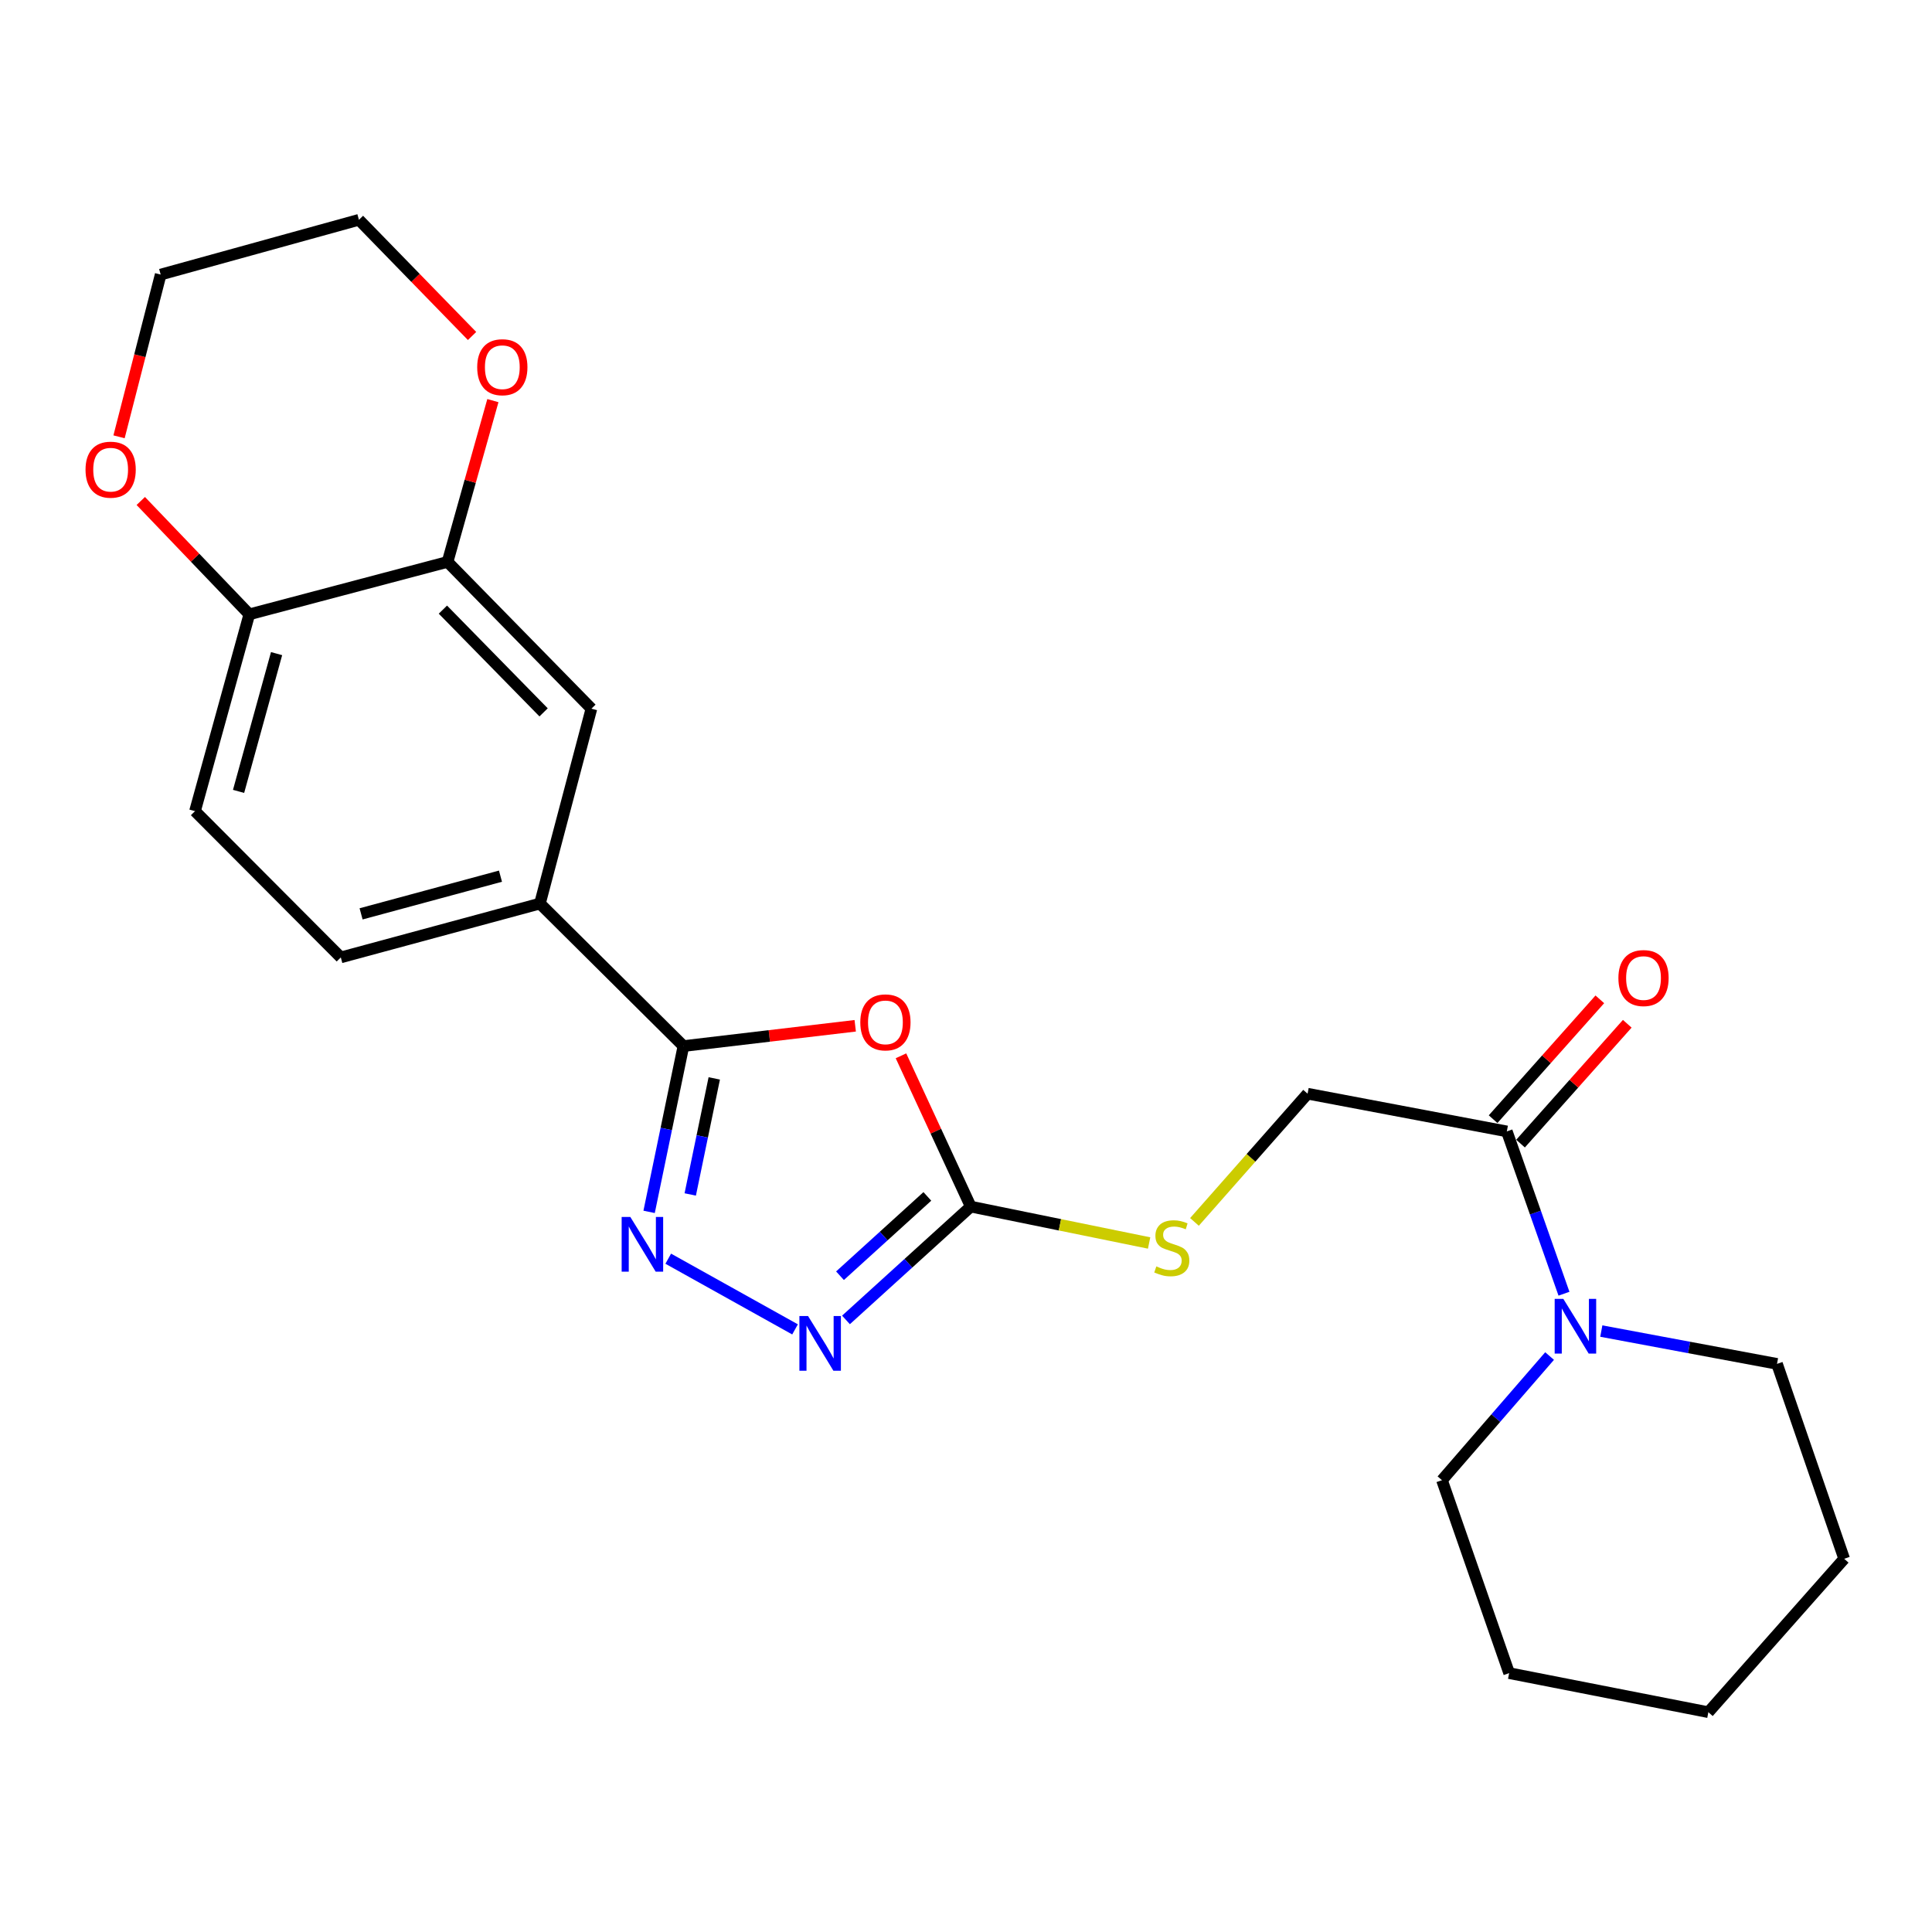 <?xml version='1.0' encoding='iso-8859-1'?>
<svg version='1.1' baseProfile='full'
              xmlns='http://www.w3.org/2000/svg'
                      xmlns:rdkit='http://www.rdkit.org/xml'
                      xmlns:xlink='http://www.w3.org/1999/xlink'
                  xml:space='preserve'
width='1000px' height='1000px' viewBox='0 0 1000 1000'>
<!-- END OF HEADER -->
<rect style='opacity:1.0;fill:#FFFFFF;stroke:none' width='1000' height='1000' x='0' y='0'> </rect>
<path class='bond-0' d='M 442.66,530.942 L 398.201,536.194' style='fill:none;fill-rule:evenodd;stroke:#FF0000;stroke-width:6px;stroke-linecap:butt;stroke-linejoin:miter;stroke-opacity:1' />
<path class='bond-0' d='M 398.201,536.194 L 353.742,541.446' style='fill:none;fill-rule:evenodd;stroke:#000000;stroke-width:6px;stroke-linecap:butt;stroke-linejoin:miter;stroke-opacity:1' />
<path class='bond-2' d='M 466.34,546.485 L 484.402,585.512' style='fill:none;fill-rule:evenodd;stroke:#FF0000;stroke-width:6px;stroke-linecap:butt;stroke-linejoin:miter;stroke-opacity:1' />
<path class='bond-2' d='M 484.402,585.512 L 502.464,624.539' style='fill:none;fill-rule:evenodd;stroke:#000000;stroke-width:6px;stroke-linecap:butt;stroke-linejoin:miter;stroke-opacity:1' />
<path class='bond-1' d='M 353.742,541.446 L 344.861,584.354' style='fill:none;fill-rule:evenodd;stroke:#000000;stroke-width:6px;stroke-linecap:butt;stroke-linejoin:miter;stroke-opacity:1' />
<path class='bond-1' d='M 344.861,584.354 L 335.98,627.262' style='fill:none;fill-rule:evenodd;stroke:#0000FF;stroke-width:6px;stroke-linecap:butt;stroke-linejoin:miter;stroke-opacity:1' />
<path class='bond-1' d='M 369.7,558.173 L 363.483,588.209' style='fill:none;fill-rule:evenodd;stroke:#000000;stroke-width:6px;stroke-linecap:butt;stroke-linejoin:miter;stroke-opacity:1' />
<path class='bond-1' d='M 363.483,588.209 L 357.266,618.244' style='fill:none;fill-rule:evenodd;stroke:#0000FF;stroke-width:6px;stroke-linecap:butt;stroke-linejoin:miter;stroke-opacity:1' />
<path class='bond-6' d='M 353.742,541.446 L 279.471,467.682' style='fill:none;fill-rule:evenodd;stroke:#000000;stroke-width:6px;stroke-linecap:butt;stroke-linejoin:miter;stroke-opacity:1' />
<path class='bond-24' d='M 345.88,651.498 L 411.515,688.091' style='fill:none;fill-rule:evenodd;stroke:#0000FF;stroke-width:6px;stroke-linecap:butt;stroke-linejoin:miter;stroke-opacity:1' />
<path class='bond-3' d='M 502.464,624.539 L 470.171,653.864' style='fill:none;fill-rule:evenodd;stroke:#000000;stroke-width:6px;stroke-linecap:butt;stroke-linejoin:miter;stroke-opacity:1' />
<path class='bond-3' d='M 470.171,653.864 L 437.878,683.19' style='fill:none;fill-rule:evenodd;stroke:#0000FF;stroke-width:6px;stroke-linecap:butt;stroke-linejoin:miter;stroke-opacity:1' />
<path class='bond-3' d='M 479.992,619.258 L 457.387,639.786' style='fill:none;fill-rule:evenodd;stroke:#000000;stroke-width:6px;stroke-linecap:butt;stroke-linejoin:miter;stroke-opacity:1' />
<path class='bond-3' d='M 457.387,639.786 L 434.782,660.314' style='fill:none;fill-rule:evenodd;stroke:#0000FF;stroke-width:6px;stroke-linecap:butt;stroke-linejoin:miter;stroke-opacity:1' />
<path class='bond-9' d='M 502.464,624.539 L 548.623,633.954' style='fill:none;fill-rule:evenodd;stroke:#000000;stroke-width:6px;stroke-linecap:butt;stroke-linejoin:miter;stroke-opacity:1' />
<path class='bond-9' d='M 548.623,633.954 L 594.782,643.37' style='fill:none;fill-rule:evenodd;stroke:#CCCC00;stroke-width:6px;stroke-linecap:butt;stroke-linejoin:miter;stroke-opacity:1' />
<path class='bond-4' d='M 809.511,669.626 L 794.72,627.617' style='fill:none;fill-rule:evenodd;stroke:#0000FF;stroke-width:6px;stroke-linecap:butt;stroke-linejoin:miter;stroke-opacity:1' />
<path class='bond-4' d='M 794.72,627.617 L 779.929,585.607' style='fill:none;fill-rule:evenodd;stroke:#000000;stroke-width:6px;stroke-linecap:butt;stroke-linejoin:miter;stroke-opacity:1' />
<path class='bond-17' d='M 802.061,701.89 L 774.213,734.015' style='fill:none;fill-rule:evenodd;stroke:#0000FF;stroke-width:6px;stroke-linecap:butt;stroke-linejoin:miter;stroke-opacity:1' />
<path class='bond-17' d='M 774.213,734.015 L 746.365,766.14' style='fill:none;fill-rule:evenodd;stroke:#000000;stroke-width:6px;stroke-linecap:butt;stroke-linejoin:miter;stroke-opacity:1' />
<path class='bond-18' d='M 828.831,688.96 L 874.304,697.451' style='fill:none;fill-rule:evenodd;stroke:#0000FF;stroke-width:6px;stroke-linecap:butt;stroke-linejoin:miter;stroke-opacity:1' />
<path class='bond-18' d='M 874.304,697.451 L 919.776,705.941' style='fill:none;fill-rule:evenodd;stroke:#000000;stroke-width:6px;stroke-linecap:butt;stroke-linejoin:miter;stroke-opacity:1' />
<path class='bond-5' d='M 779.929,585.607 L 676.805,566.094' style='fill:none;fill-rule:evenodd;stroke:#000000;stroke-width:6px;stroke-linecap:butt;stroke-linejoin:miter;stroke-opacity:1' />
<path class='bond-14' d='M 787.03,591.931 L 814.65,560.917' style='fill:none;fill-rule:evenodd;stroke:#000000;stroke-width:6px;stroke-linecap:butt;stroke-linejoin:miter;stroke-opacity:1' />
<path class='bond-14' d='M 814.65,560.917 L 842.27,529.903' style='fill:none;fill-rule:evenodd;stroke:#FF0000;stroke-width:6px;stroke-linecap:butt;stroke-linejoin:miter;stroke-opacity:1' />
<path class='bond-14' d='M 772.828,579.284 L 800.448,548.269' style='fill:none;fill-rule:evenodd;stroke:#000000;stroke-width:6px;stroke-linecap:butt;stroke-linejoin:miter;stroke-opacity:1' />
<path class='bond-14' d='M 800.448,548.269 L 828.068,517.255' style='fill:none;fill-rule:evenodd;stroke:#FF0000;stroke-width:6px;stroke-linecap:butt;stroke-linejoin:miter;stroke-opacity:1' />
<path class='bond-8' d='M 279.471,467.682 L 306.116,366.809' style='fill:none;fill-rule:evenodd;stroke:#000000;stroke-width:6px;stroke-linecap:butt;stroke-linejoin:miter;stroke-opacity:1' />
<path class='bond-15' d='M 279.471,467.682 L 176.4,495.552' style='fill:none;fill-rule:evenodd;stroke:#000000;stroke-width:6px;stroke-linecap:butt;stroke-linejoin:miter;stroke-opacity:1' />
<path class='bond-15' d='M 259.047,453.505 L 186.897,473.014' style='fill:none;fill-rule:evenodd;stroke:#000000;stroke-width:6px;stroke-linecap:butt;stroke-linejoin:miter;stroke-opacity:1' />
<path class='bond-7' d='M 231.655,290.837 L 306.116,366.809' style='fill:none;fill-rule:evenodd;stroke:#000000;stroke-width:6px;stroke-linecap:butt;stroke-linejoin:miter;stroke-opacity:1' />
<path class='bond-7' d='M 229.242,315.544 L 281.365,368.724' style='fill:none;fill-rule:evenodd;stroke:#000000;stroke-width:6px;stroke-linecap:butt;stroke-linejoin:miter;stroke-opacity:1' />
<path class='bond-12' d='M 231.655,290.837 L 243.385,249.1' style='fill:none;fill-rule:evenodd;stroke:#000000;stroke-width:6px;stroke-linecap:butt;stroke-linejoin:miter;stroke-opacity:1' />
<path class='bond-12' d='M 243.385,249.1 L 255.116,207.363' style='fill:none;fill-rule:evenodd;stroke:#FF0000;stroke-width:6px;stroke-linecap:butt;stroke-linejoin:miter;stroke-opacity:1' />
<path class='bond-25' d='M 231.655,290.837 L 129.038,317.978' style='fill:none;fill-rule:evenodd;stroke:#000000;stroke-width:6px;stroke-linecap:butt;stroke-linejoin:miter;stroke-opacity:1' />
<path class='bond-11' d='M 618.253,632.461 L 647.529,599.277' style='fill:none;fill-rule:evenodd;stroke:#CCCC00;stroke-width:6px;stroke-linecap:butt;stroke-linejoin:miter;stroke-opacity:1' />
<path class='bond-11' d='M 647.529,599.277 L 676.805,566.094' style='fill:none;fill-rule:evenodd;stroke:#000000;stroke-width:6px;stroke-linecap:butt;stroke-linejoin:miter;stroke-opacity:1' />
<path class='bond-10' d='M 129.038,317.978 L 100.935,419.844' style='fill:none;fill-rule:evenodd;stroke:#000000;stroke-width:6px;stroke-linecap:butt;stroke-linejoin:miter;stroke-opacity:1' />
<path class='bond-10' d='M 143.155,338.315 L 123.483,409.622' style='fill:none;fill-rule:evenodd;stroke:#000000;stroke-width:6px;stroke-linecap:butt;stroke-linejoin:miter;stroke-opacity:1' />
<path class='bond-13' d='M 129.038,317.978 L 100.952,288.643' style='fill:none;fill-rule:evenodd;stroke:#000000;stroke-width:6px;stroke-linecap:butt;stroke-linejoin:miter;stroke-opacity:1' />
<path class='bond-13' d='M 100.952,288.643 L 72.865,259.308' style='fill:none;fill-rule:evenodd;stroke:#FF0000;stroke-width:6px;stroke-linecap:butt;stroke-linejoin:miter;stroke-opacity:1' />
<path class='bond-19' d='M 244.341,173.904 L 215.061,143.836' style='fill:none;fill-rule:evenodd;stroke:#FF0000;stroke-width:6px;stroke-linecap:butt;stroke-linejoin:miter;stroke-opacity:1' />
<path class='bond-19' d='M 215.061,143.836 L 185.782,113.769' style='fill:none;fill-rule:evenodd;stroke:#000000;stroke-width:6px;stroke-linecap:butt;stroke-linejoin:miter;stroke-opacity:1' />
<path class='bond-20' d='M 61.614,226.096 L 72.39,184.105' style='fill:none;fill-rule:evenodd;stroke:#FF0000;stroke-width:6px;stroke-linecap:butt;stroke-linejoin:miter;stroke-opacity:1' />
<path class='bond-20' d='M 72.39,184.105 L 83.165,142.115' style='fill:none;fill-rule:evenodd;stroke:#000000;stroke-width:6px;stroke-linecap:butt;stroke-linejoin:miter;stroke-opacity:1' />
<path class='bond-16' d='M 176.4,495.552 L 100.935,419.844' style='fill:none;fill-rule:evenodd;stroke:#000000;stroke-width:6px;stroke-linecap:butt;stroke-linejoin:miter;stroke-opacity:1' />
<path class='bond-22' d='M 746.365,766.14 L 781.134,866.009' style='fill:none;fill-rule:evenodd;stroke:#000000;stroke-width:6px;stroke-linecap:butt;stroke-linejoin:miter;stroke-opacity:1' />
<path class='bond-21' d='M 919.776,705.941 L 954.545,806.825' style='fill:none;fill-rule:evenodd;stroke:#000000;stroke-width:6px;stroke-linecap:butt;stroke-linejoin:miter;stroke-opacity:1' />
<path class='bond-26' d='M 185.782,113.769 L 83.165,142.115' style='fill:none;fill-rule:evenodd;stroke:#000000;stroke-width:6px;stroke-linecap:butt;stroke-linejoin:miter;stroke-opacity:1' />
<path class='bond-23' d='M 954.545,806.825 L 884.247,886.231' style='fill:none;fill-rule:evenodd;stroke:#000000;stroke-width:6px;stroke-linecap:butt;stroke-linejoin:miter;stroke-opacity:1' />
<path class='bond-27' d='M 781.134,866.009 L 884.247,886.231' style='fill:none;fill-rule:evenodd;stroke:#000000;stroke-width:6px;stroke-linecap:butt;stroke-linejoin:miter;stroke-opacity:1' />
<path  class='atom-0' d='M 445.292 529.176
Q 445.292 522.376, 448.652 518.576
Q 452.012 514.776, 458.292 514.776
Q 464.572 514.776, 467.932 518.576
Q 471.292 522.376, 471.292 529.176
Q 471.292 536.056, 467.892 539.976
Q 464.492 543.856, 458.292 543.856
Q 452.052 543.856, 448.652 539.976
Q 445.292 536.096, 445.292 529.176
M 458.292 540.656
Q 462.612 540.656, 464.932 537.776
Q 467.292 534.856, 467.292 529.176
Q 467.292 523.616, 464.932 520.816
Q 462.612 517.976, 458.292 517.976
Q 453.972 517.976, 451.612 520.776
Q 449.292 523.576, 449.292 529.176
Q 449.292 534.896, 451.612 537.776
Q 453.972 540.656, 458.292 540.656
' fill='#FF0000'/>
<path  class='atom-2' d='M 326.247 629.881
L 335.527 644.881
Q 336.447 646.361, 337.927 649.041
Q 339.407 651.721, 339.487 651.881
L 339.487 629.881
L 343.247 629.881
L 343.247 658.201
L 339.367 658.201
L 329.407 641.801
Q 328.247 639.881, 327.007 637.681
Q 325.807 635.481, 325.447 634.801
L 325.447 658.201
L 321.767 658.201
L 321.767 629.881
L 326.247 629.881
' fill='#0000FF'/>
<path  class='atom-4' d='M 418.246 681.174
L 427.526 696.174
Q 428.446 697.654, 429.926 700.334
Q 431.406 703.014, 431.486 703.174
L 431.486 681.174
L 435.246 681.174
L 435.246 709.494
L 431.366 709.494
L 421.406 693.094
Q 420.246 691.174, 419.006 688.974
Q 417.806 686.774, 417.446 686.094
L 417.446 709.494
L 413.766 709.494
L 413.766 681.174
L 418.246 681.174
' fill='#0000FF'/>
<path  class='atom-5' d='M 809.178 672.299
L 818.458 687.299
Q 819.378 688.779, 820.858 691.459
Q 822.338 694.139, 822.418 694.299
L 822.418 672.299
L 826.178 672.299
L 826.178 700.619
L 822.298 700.619
L 812.338 684.219
Q 811.178 682.299, 809.938 680.099
Q 808.738 677.899, 808.378 677.219
L 808.378 700.619
L 804.698 700.619
L 804.698 672.299
L 809.178 672.299
' fill='#0000FF'/>
<path  class='atom-10' d='M 598.517 655.484
Q 598.837 655.604, 600.157 656.164
Q 601.477 656.724, 602.917 657.084
Q 604.397 657.404, 605.837 657.404
Q 608.517 657.404, 610.077 656.124
Q 611.637 654.804, 611.637 652.524
Q 611.637 650.964, 610.837 650.004
Q 610.077 649.044, 608.877 648.524
Q 607.677 648.004, 605.677 647.404
Q 603.157 646.644, 601.637 645.924
Q 600.157 645.204, 599.077 643.684
Q 598.037 642.164, 598.037 639.604
Q 598.037 636.044, 600.437 633.844
Q 602.877 631.644, 607.677 631.644
Q 610.957 631.644, 614.677 633.204
L 613.757 636.284
Q 610.357 634.884, 607.797 634.884
Q 605.037 634.884, 603.517 636.044
Q 601.997 637.164, 602.037 639.124
Q 602.037 640.644, 602.797 641.564
Q 603.597 642.484, 604.717 643.004
Q 605.877 643.524, 607.797 644.124
Q 610.357 644.924, 611.877 645.724
Q 613.397 646.524, 614.477 648.164
Q 615.597 649.764, 615.597 652.524
Q 615.597 656.444, 612.957 658.564
Q 610.357 660.644, 605.997 660.644
Q 603.477 660.644, 601.557 660.084
Q 599.677 659.564, 597.437 658.644
L 598.517 655.484
' fill='#CCCC00'/>
<path  class='atom-13' d='M 247 190.064
Q 247 183.264, 250.36 179.464
Q 253.72 175.664, 260 175.664
Q 266.28 175.664, 269.64 179.464
Q 273 183.264, 273 190.064
Q 273 196.944, 269.6 200.864
Q 266.2 204.744, 260 204.744
Q 253.76 204.744, 250.36 200.864
Q 247 196.984, 247 190.064
M 260 201.544
Q 264.32 201.544, 266.64 198.664
Q 269 195.744, 269 190.064
Q 269 184.504, 266.64 181.704
Q 264.32 178.864, 260 178.864
Q 255.68 178.864, 253.32 181.664
Q 251 184.464, 251 190.064
Q 251 195.784, 253.32 198.664
Q 255.68 201.544, 260 201.544
' fill='#FF0000'/>
<path  class='atom-14' d='M 44.271 243.1
Q 44.271 236.3, 47.631 232.5
Q 50.991 228.7, 57.271 228.7
Q 63.551 228.7, 66.911 232.5
Q 70.271 236.3, 70.271 243.1
Q 70.271 249.98, 66.871 253.9
Q 63.471 257.78, 57.271 257.78
Q 51.031 257.78, 47.631 253.9
Q 44.271 250.02, 44.271 243.1
M 57.271 254.58
Q 61.591 254.58, 63.911 251.7
Q 66.271 248.78, 66.271 243.1
Q 66.271 237.54, 63.911 234.74
Q 61.591 231.9, 57.271 231.9
Q 52.951 231.9, 50.591 234.7
Q 48.271 237.5, 48.271 243.1
Q 48.271 248.82, 50.591 251.7
Q 52.951 254.58, 57.271 254.58
' fill='#FF0000'/>
<path  class='atom-15' d='M 837.682 506.239
Q 837.682 499.439, 841.042 495.639
Q 844.402 491.839, 850.682 491.839
Q 856.962 491.839, 860.322 495.639
Q 863.682 499.439, 863.682 506.239
Q 863.682 513.119, 860.282 517.039
Q 856.882 520.919, 850.682 520.919
Q 844.442 520.919, 841.042 517.039
Q 837.682 513.159, 837.682 506.239
M 850.682 517.719
Q 855.002 517.719, 857.322 514.839
Q 859.682 511.919, 859.682 506.239
Q 859.682 500.679, 857.322 497.879
Q 855.002 495.039, 850.682 495.039
Q 846.362 495.039, 844.002 497.839
Q 841.682 500.639, 841.682 506.239
Q 841.682 511.959, 844.002 514.839
Q 846.362 517.719, 850.682 517.719
' fill='#FF0000'/>
</svg>
